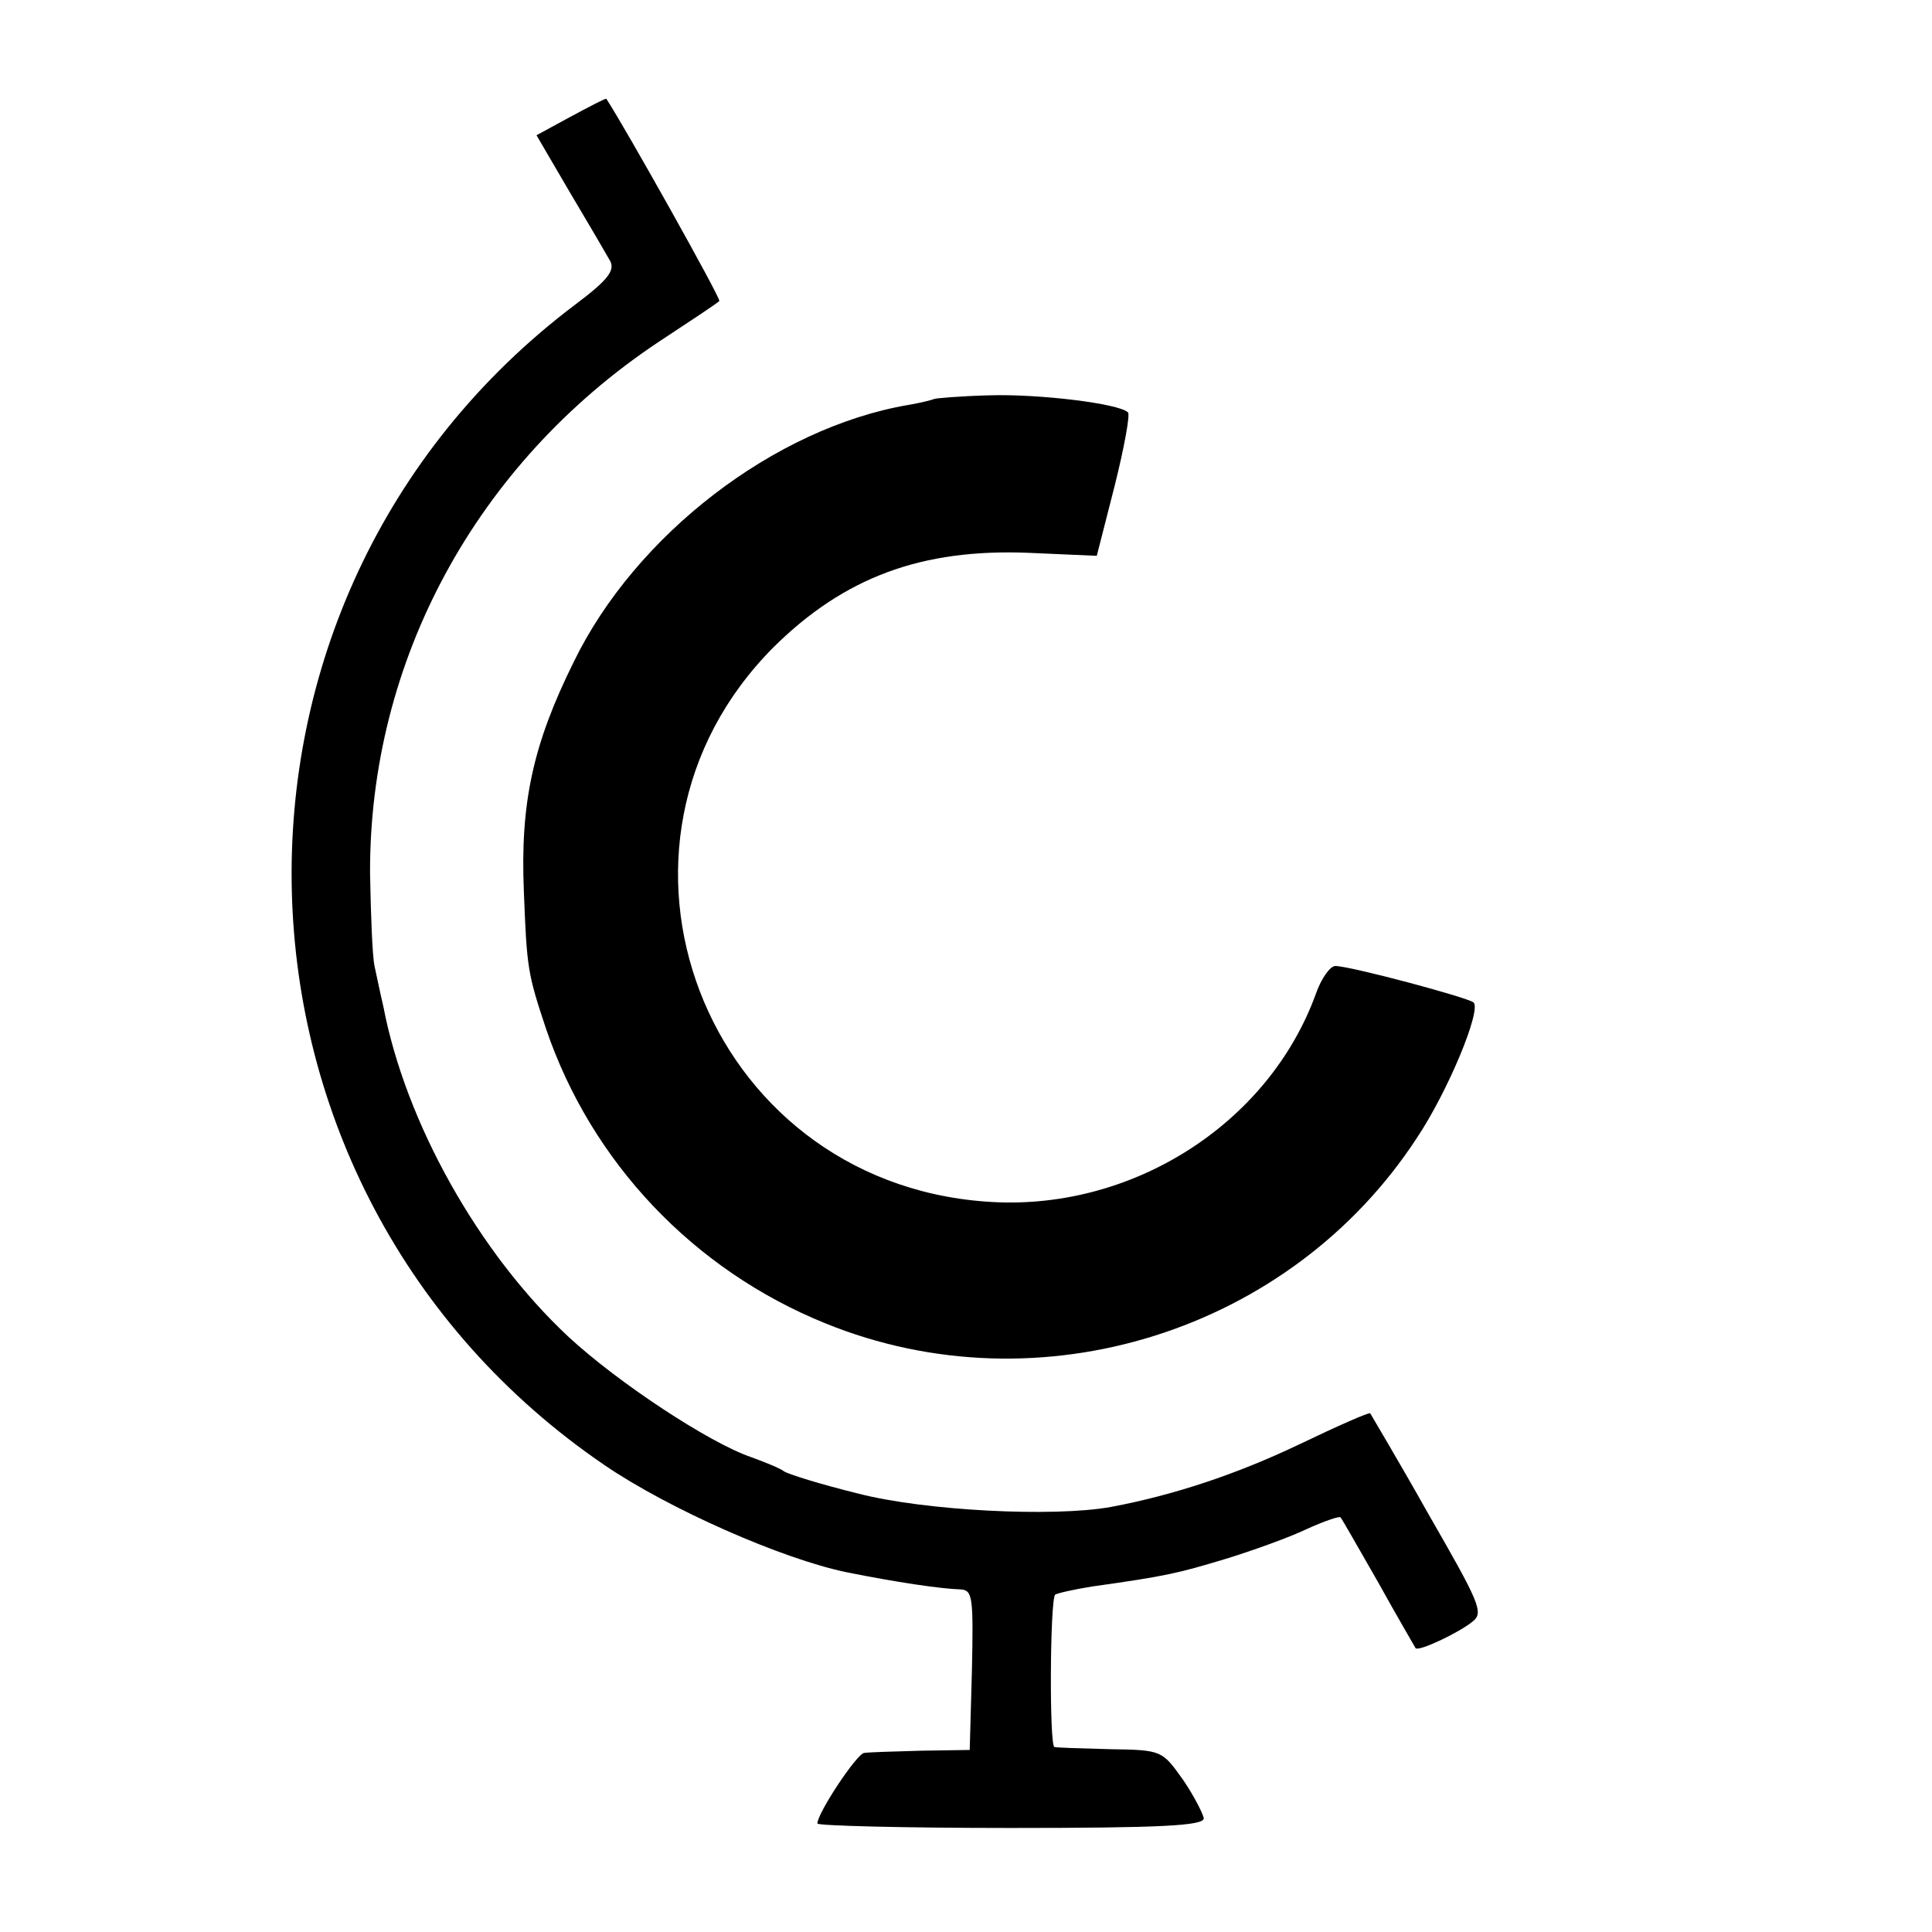 <svg version="1" xmlns="http://www.w3.org/2000/svg" width="346.667" height="346.667" viewBox="0 0 260 260"><path d="M76.8 15.7l-4.6 2.5 4.5 7.7c2.5 4.2 4.9 8.3 5.4 9.2.7 1.3-.3 2.6-4.7 5.9-52.5 39.6-50.5 119.1 4 156.2 8.5 5.8 23.8 12.6 32.6 14.4 6.5 1.3 12.4 2.2 15.3 2.3 1.6.1 1.7 1.1 1.5 10.8l-.3 10.8-6.5.1c-3.6.1-7 .2-7.7.3-1 .1-6.3 8.1-6.3 9.5 0 .3 11.7.6 26 .6 20.2 0 26-.3 26-1.3-.1-.6-1.3-3-2.8-5.2-2.8-3.9-2.8-4-9.7-4.1-3.9-.1-7.3-.2-7.6-.3-.7-.1-.6-19.8.1-20.5.3-.2 2.5-.7 5-1.1 10-1.4 11.6-1.8 17.9-3.7 3.6-1.1 8.6-2.9 10.9-4 2.4-1.1 4.5-1.8 4.6-1.6.2.2 2.4 4.1 5.1 8.8 2.6 4.7 4.9 8.6 5 8.8.4.5 5.9-2.1 7.7-3.6 1.5-1.2.9-2.5-6-14.5-4.1-7.3-7.7-13.3-7.8-13.5-.1-.2-4.4 1.7-9.6 4.2-8.4 4-16.8 6.8-25.3 8.4-7.8 1.4-25.1.5-34-1.8-4.9-1.2-9.4-2.6-10-3-.5-.4-2.5-1.2-4.4-1.9-5.6-1.9-17.9-10-24.6-16.2-12.1-11.3-21.9-28.8-24.9-44.4-.4-1.7-.9-4.1-1.2-5.5-.3-1.4-.5-7-.6-12.5-.1-28.6 14.3-55.1 38.7-71.4 4.4-2.9 8.2-5.4 8.3-5.6.3-.2-12.7-23.4-15.2-27.2-.1-.1-2.2 1-4.8 2.4z"/><path d="M125.7 53.7c-.2.1-1.7.5-3.5.8-18 3.1-36.7 17.5-45 34.6-5.5 11.1-7.2 19-6.7 30.9.4 10.3.5 11 3 18.5 6.1 17.9 19.8 32.4 37.6 39.6 28.8 11.7 62.6 1.1 79.6-25 4.2-6.3 8.7-17.2 7.6-18.2-.9-.7-16.6-4.9-18.6-4.9-.7 0-1.9 1.7-2.6 3.7-6.4 17.7-25.1 29.5-44.5 28-37.9-2.8-55.1-47.9-28.5-74.6 9.5-9.4 19.9-13.3 34.4-12.7l9.1.4 2.4-9.4c1.3-5.2 2.1-9.6 1.8-9.9-1.2-1.2-12-2.5-18.6-2.3-4 .1-7.4.4-7.5.5z"/></svg>